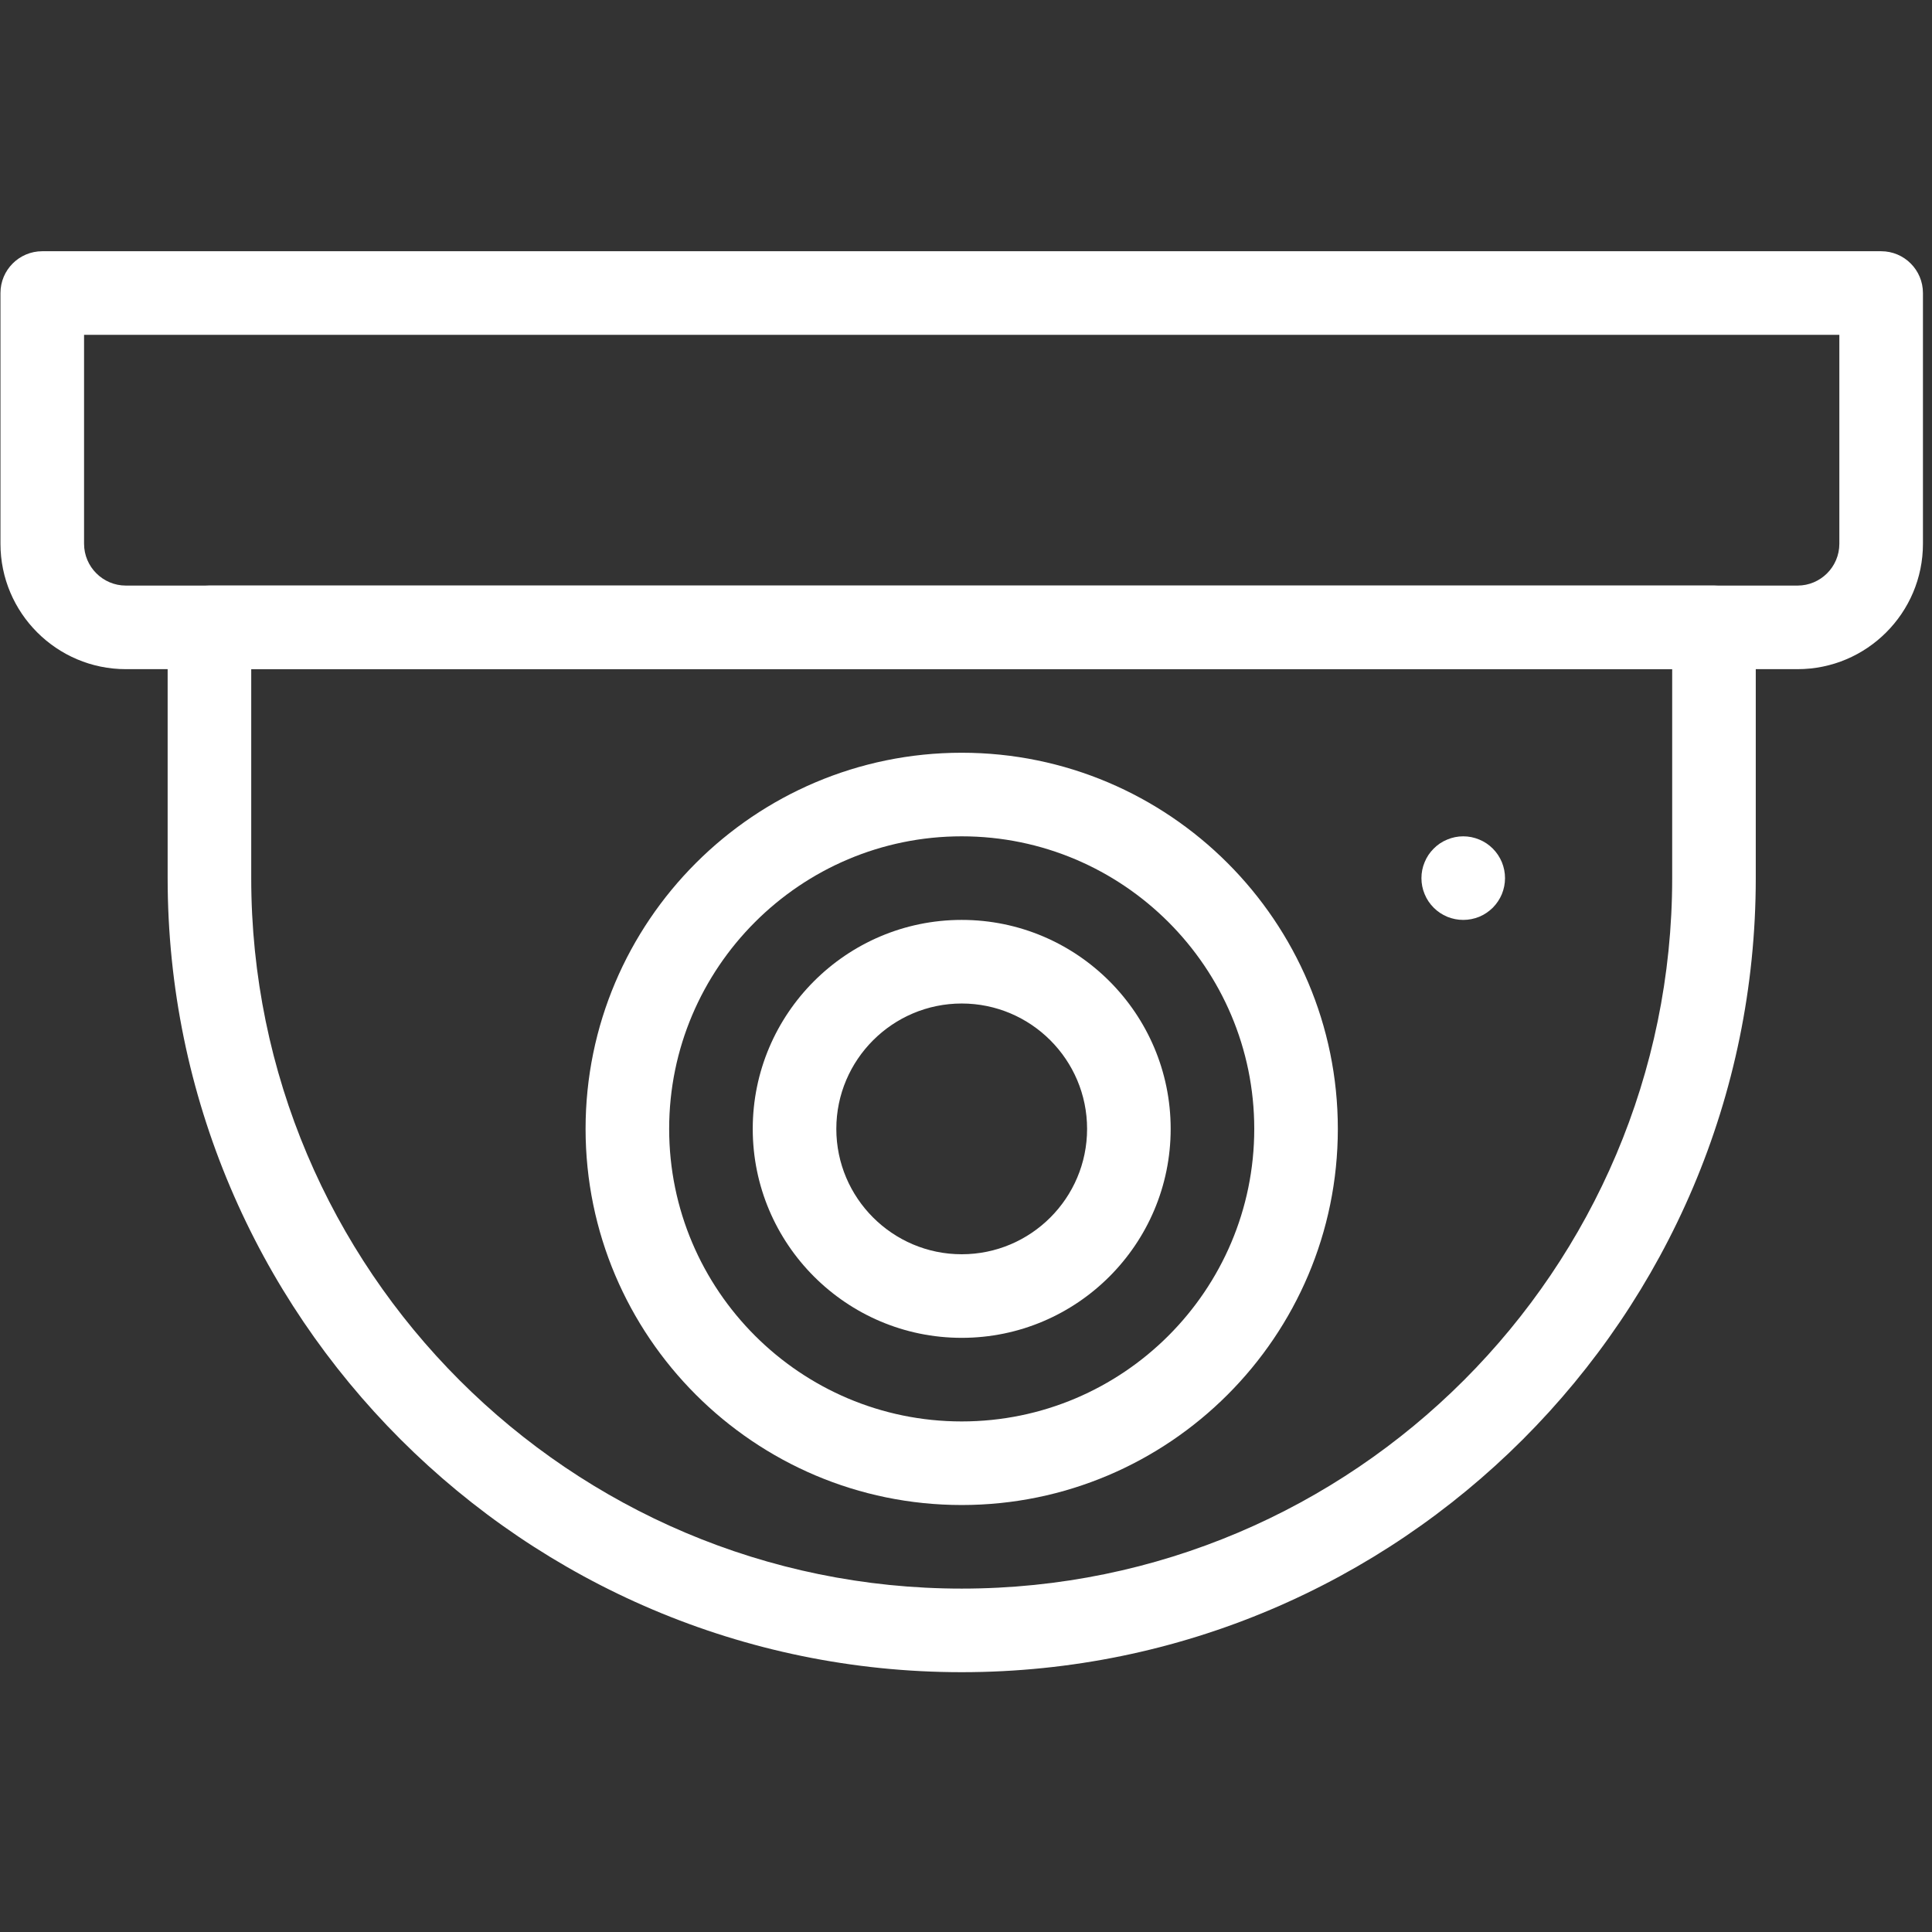 <svg xmlns="http://www.w3.org/2000/svg" xmlns:xlink="http://www.w3.org/1999/xlink" width="150" zoomAndPan="magnify" viewBox="0 0 112.5 112.5" height="150" preserveAspectRatio="xMidYMid meet" version="1.0"><rect x="0" y="0" width="112.5" height="112.5" fill="#333333" stroke="none"/><defs><clipPath id="1d4e4a456c"><path d="M 9 34 L 103 34 L 103 97.512 L 9 97.512 Z M 9 34 " clip-rule="nonzero"/></clipPath><clipPath id="e37afbb4b1"><path d="M 0 14.629 L 112 14.629 L 112 39 L 0 39 Z M 0 14.629 " clip-rule="nonzero"/></clipPath></defs><g clip-path="url(#1d4e4a456c)"><path fill="#ffffff" d="M 56 97.371 C 30.508 97.371 9.762 76.629 9.762 51.133 L 9.762 36.531 C 9.762 35.188 10.852 34.098 12.195 34.098 L 99.805 34.098 C 101.148 34.098 102.238 35.188 102.238 36.531 L 102.238 51.133 C 102.238 76.629 81.496 97.371 56 97.371 Z M 14.629 38.965 L 14.629 51.133 C 14.629 73.945 33.188 92.504 56 92.504 C 78.812 92.504 97.371 73.945 97.371 51.133 L 97.371 38.965 Z M 14.629 38.965 " fill-opacity="1" fill-rule="nonzero"/></g><path fill="#ffffff" d="M 56 87.637 C 43.926 87.637 34.098 77.812 34.098 65.734 C 34.098 53.66 43.926 43.832 56 43.832 C 68.078 43.832 77.902 53.66 77.902 65.734 C 77.902 77.812 68.078 87.637 56 87.637 Z M 56 48.699 C 46.609 48.699 38.965 56.344 38.965 65.734 C 38.965 75.129 46.609 82.77 56 82.77 C 65.395 82.77 73.035 75.129 73.035 65.734 C 73.035 56.344 65.395 48.699 56 48.699 Z M 56 48.699 " fill-opacity="1" fill-rule="nonzero"/><path fill="#ffffff" d="M 56 77.902 C 49.289 77.902 43.832 72.441 43.832 65.734 C 43.832 59.027 49.289 53.566 56 53.566 C 62.715 53.566 68.168 59.027 68.168 65.734 C 68.168 72.441 62.715 77.902 56 77.902 Z M 56 58.434 C 51.977 58.434 48.699 61.711 48.699 65.734 C 48.699 69.762 51.977 73.035 56 73.035 C 60.027 73.035 63.301 69.762 63.301 65.734 C 63.301 61.711 60.027 58.434 56 58.434 Z M 56 58.434 " fill-opacity="1" fill-rule="nonzero"/><g clip-path="url(#e37afbb4b1)"><path fill="#ffffff" d="M 104.672 38.965 L 7.328 38.965 C 3.305 38.965 0.027 35.691 0.027 31.664 L 0.027 17.062 C 0.027 15.719 1.117 14.629 2.461 14.629 L 109.539 14.629 C 110.883 14.629 111.973 15.719 111.973 17.062 L 111.973 31.664 C 111.973 35.691 108.699 38.965 104.672 38.965 Z M 4.895 19.496 L 4.895 31.664 C 4.895 33.008 5.992 34.098 7.328 34.098 L 104.672 34.098 C 106.012 34.098 107.105 33.008 107.105 31.664 L 107.105 19.496 Z M 4.895 19.496 " fill-opacity="1" fill-rule="nonzero"/></g><path fill="#ffffff" d="M 87.637 51.133 C 87.637 51.457 87.574 51.766 87.453 52.066 C 87.328 52.363 87.152 52.625 86.926 52.855 C 86.695 53.082 86.434 53.258 86.137 53.383 C 85.836 53.504 85.527 53.566 85.203 53.566 C 84.883 53.566 84.57 53.504 84.273 53.383 C 83.973 53.258 83.711 53.082 83.484 52.855 C 83.254 52.625 83.078 52.363 82.957 52.066 C 82.832 51.766 82.77 51.457 82.77 51.133 C 82.77 50.812 82.832 50.5 82.957 50.203 C 83.078 49.906 83.254 49.641 83.484 49.414 C 83.711 49.184 83.973 49.008 84.273 48.887 C 84.57 48.762 84.883 48.699 85.203 48.699 C 85.527 48.699 85.836 48.762 86.137 48.887 C 86.434 49.008 86.695 49.184 86.926 49.414 C 87.152 49.641 87.328 49.906 87.453 50.203 C 87.574 50.5 87.637 50.812 87.637 51.133 Z M 87.637 51.133 " fill-opacity="1" fill-rule="nonzero"/></svg>